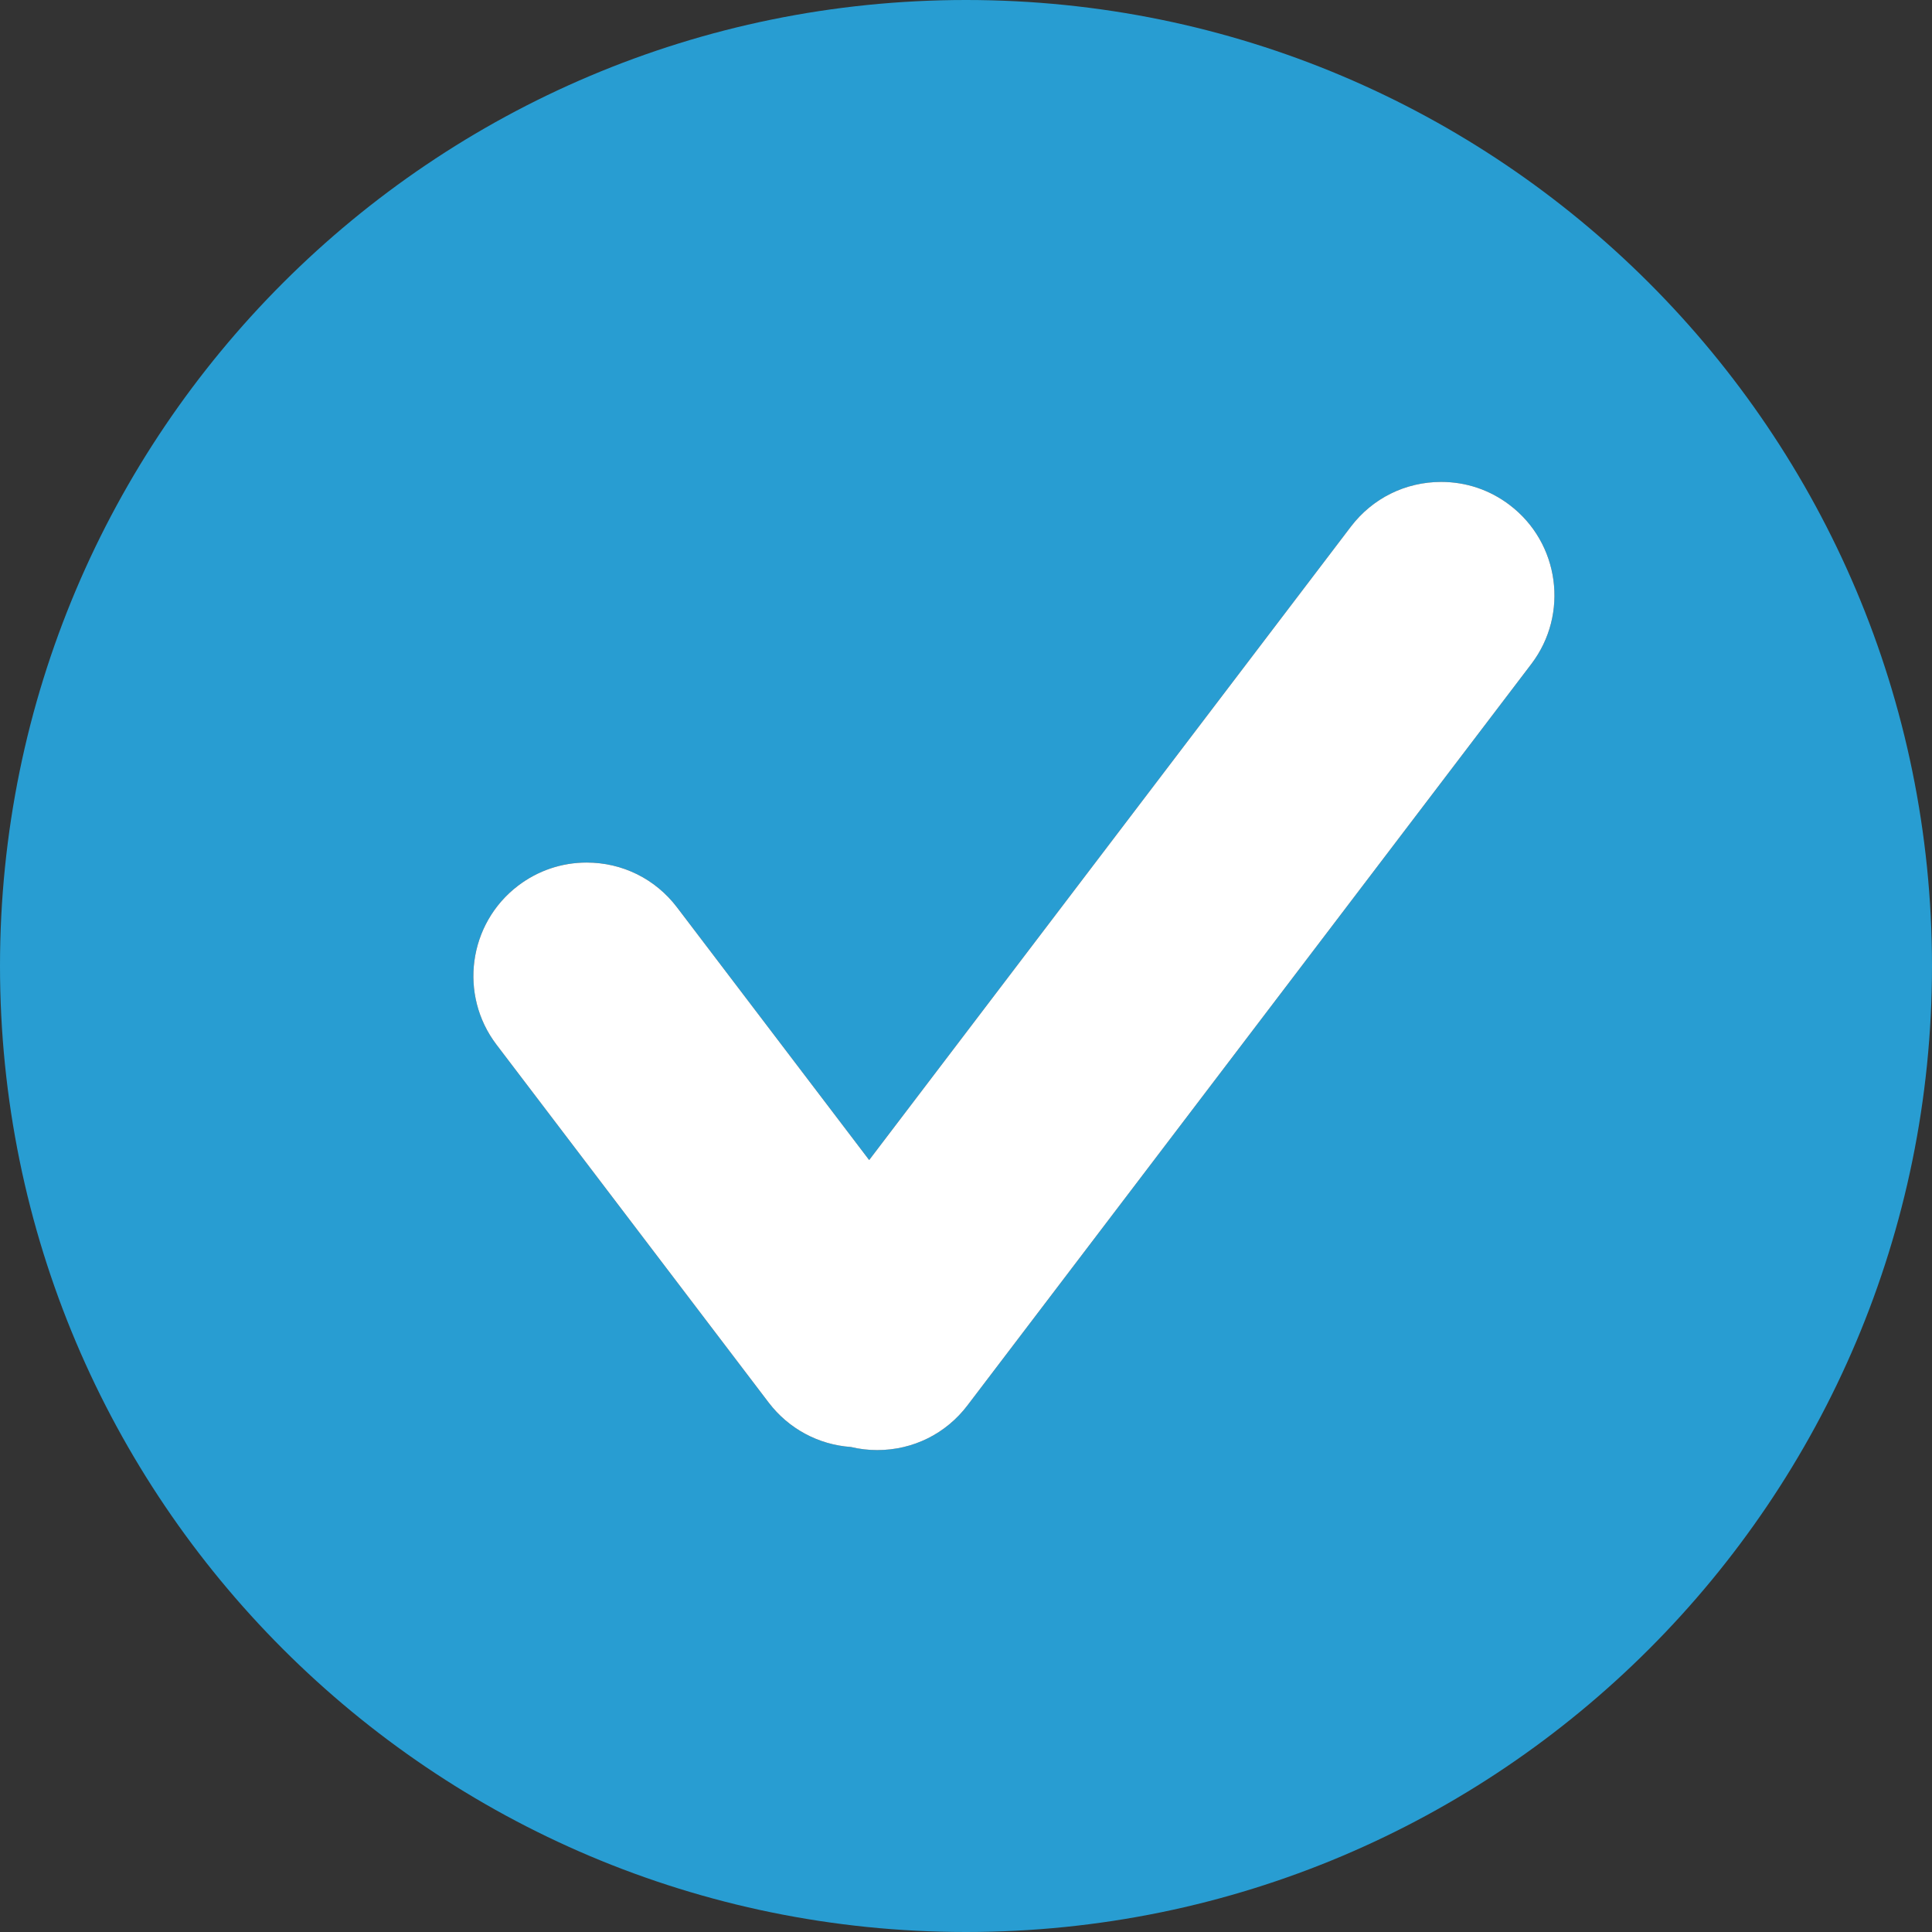<?xml version="1.0" encoding="UTF-8" standalone="no"?><svg xmlns="http://www.w3.org/2000/svg" xmlns:xlink="http://www.w3.org/1999/xlink" fill="#000000" height="500" preserveAspectRatio="xMidYMid meet" version="1" viewBox="0.0 0.0 500.0 500.0" width="500" zoomAndPan="magnify"><rect x="0.0" y="0.0" width="500.0" height="500.0" fill="#333333" stroke="none"/><g id="change1_1"><path d="M250,0C111.93,0,0,111.93,0,250c0,138.07,111.93,250,250,250s250-111.93,250-250 C499.99,111.93,388.07,0,250,0z M396.32,171.82L250.38,363.71c-5.58,7.35-14.1,11.57-23.35,11.57c-2.3,0-4.58-0.26-6.81-0.8 c-8.43-0.59-16.14-4.74-21.29-11.5l-70.45-92.64c-9.78-12.88-7.28-31.32,5.6-41.12c5.15-3.91,11.29-5.99,17.75-5.99 c9.25,0,17.77,4.22,23.37,11.58l49.74,65.41L349.6,136.3c5.6-7.35,14.12-11.58,23.38-11.58c6.45,0,12.59,2.06,17.74,5.99 C403.6,140.5,406.11,158.94,396.32,171.82z" fill="#289dd2"/></g><g id="change2_1"><path d="M396.32,171.82L250.38,363.71c-5.58,7.35-14.1,11.57-23.35,11.57c-2.3,0-4.58-0.26-6.81-0.8 c-8.43-0.59-16.14-4.74-21.29-11.5l-70.45-92.64c-9.78-12.88-7.28-31.32,5.6-41.12c5.15-3.91,11.29-5.99,17.75-5.99 c9.25,0,17.77,4.22,23.37,11.58l49.74,65.41L349.6,136.3c5.6-7.35,14.12-11.58,23.38-11.58c6.45,0,12.59,2.06,17.74,5.99 C403.6,140.5,406.11,158.94,396.32,171.82z" fill="#ffffff"/></g></svg>